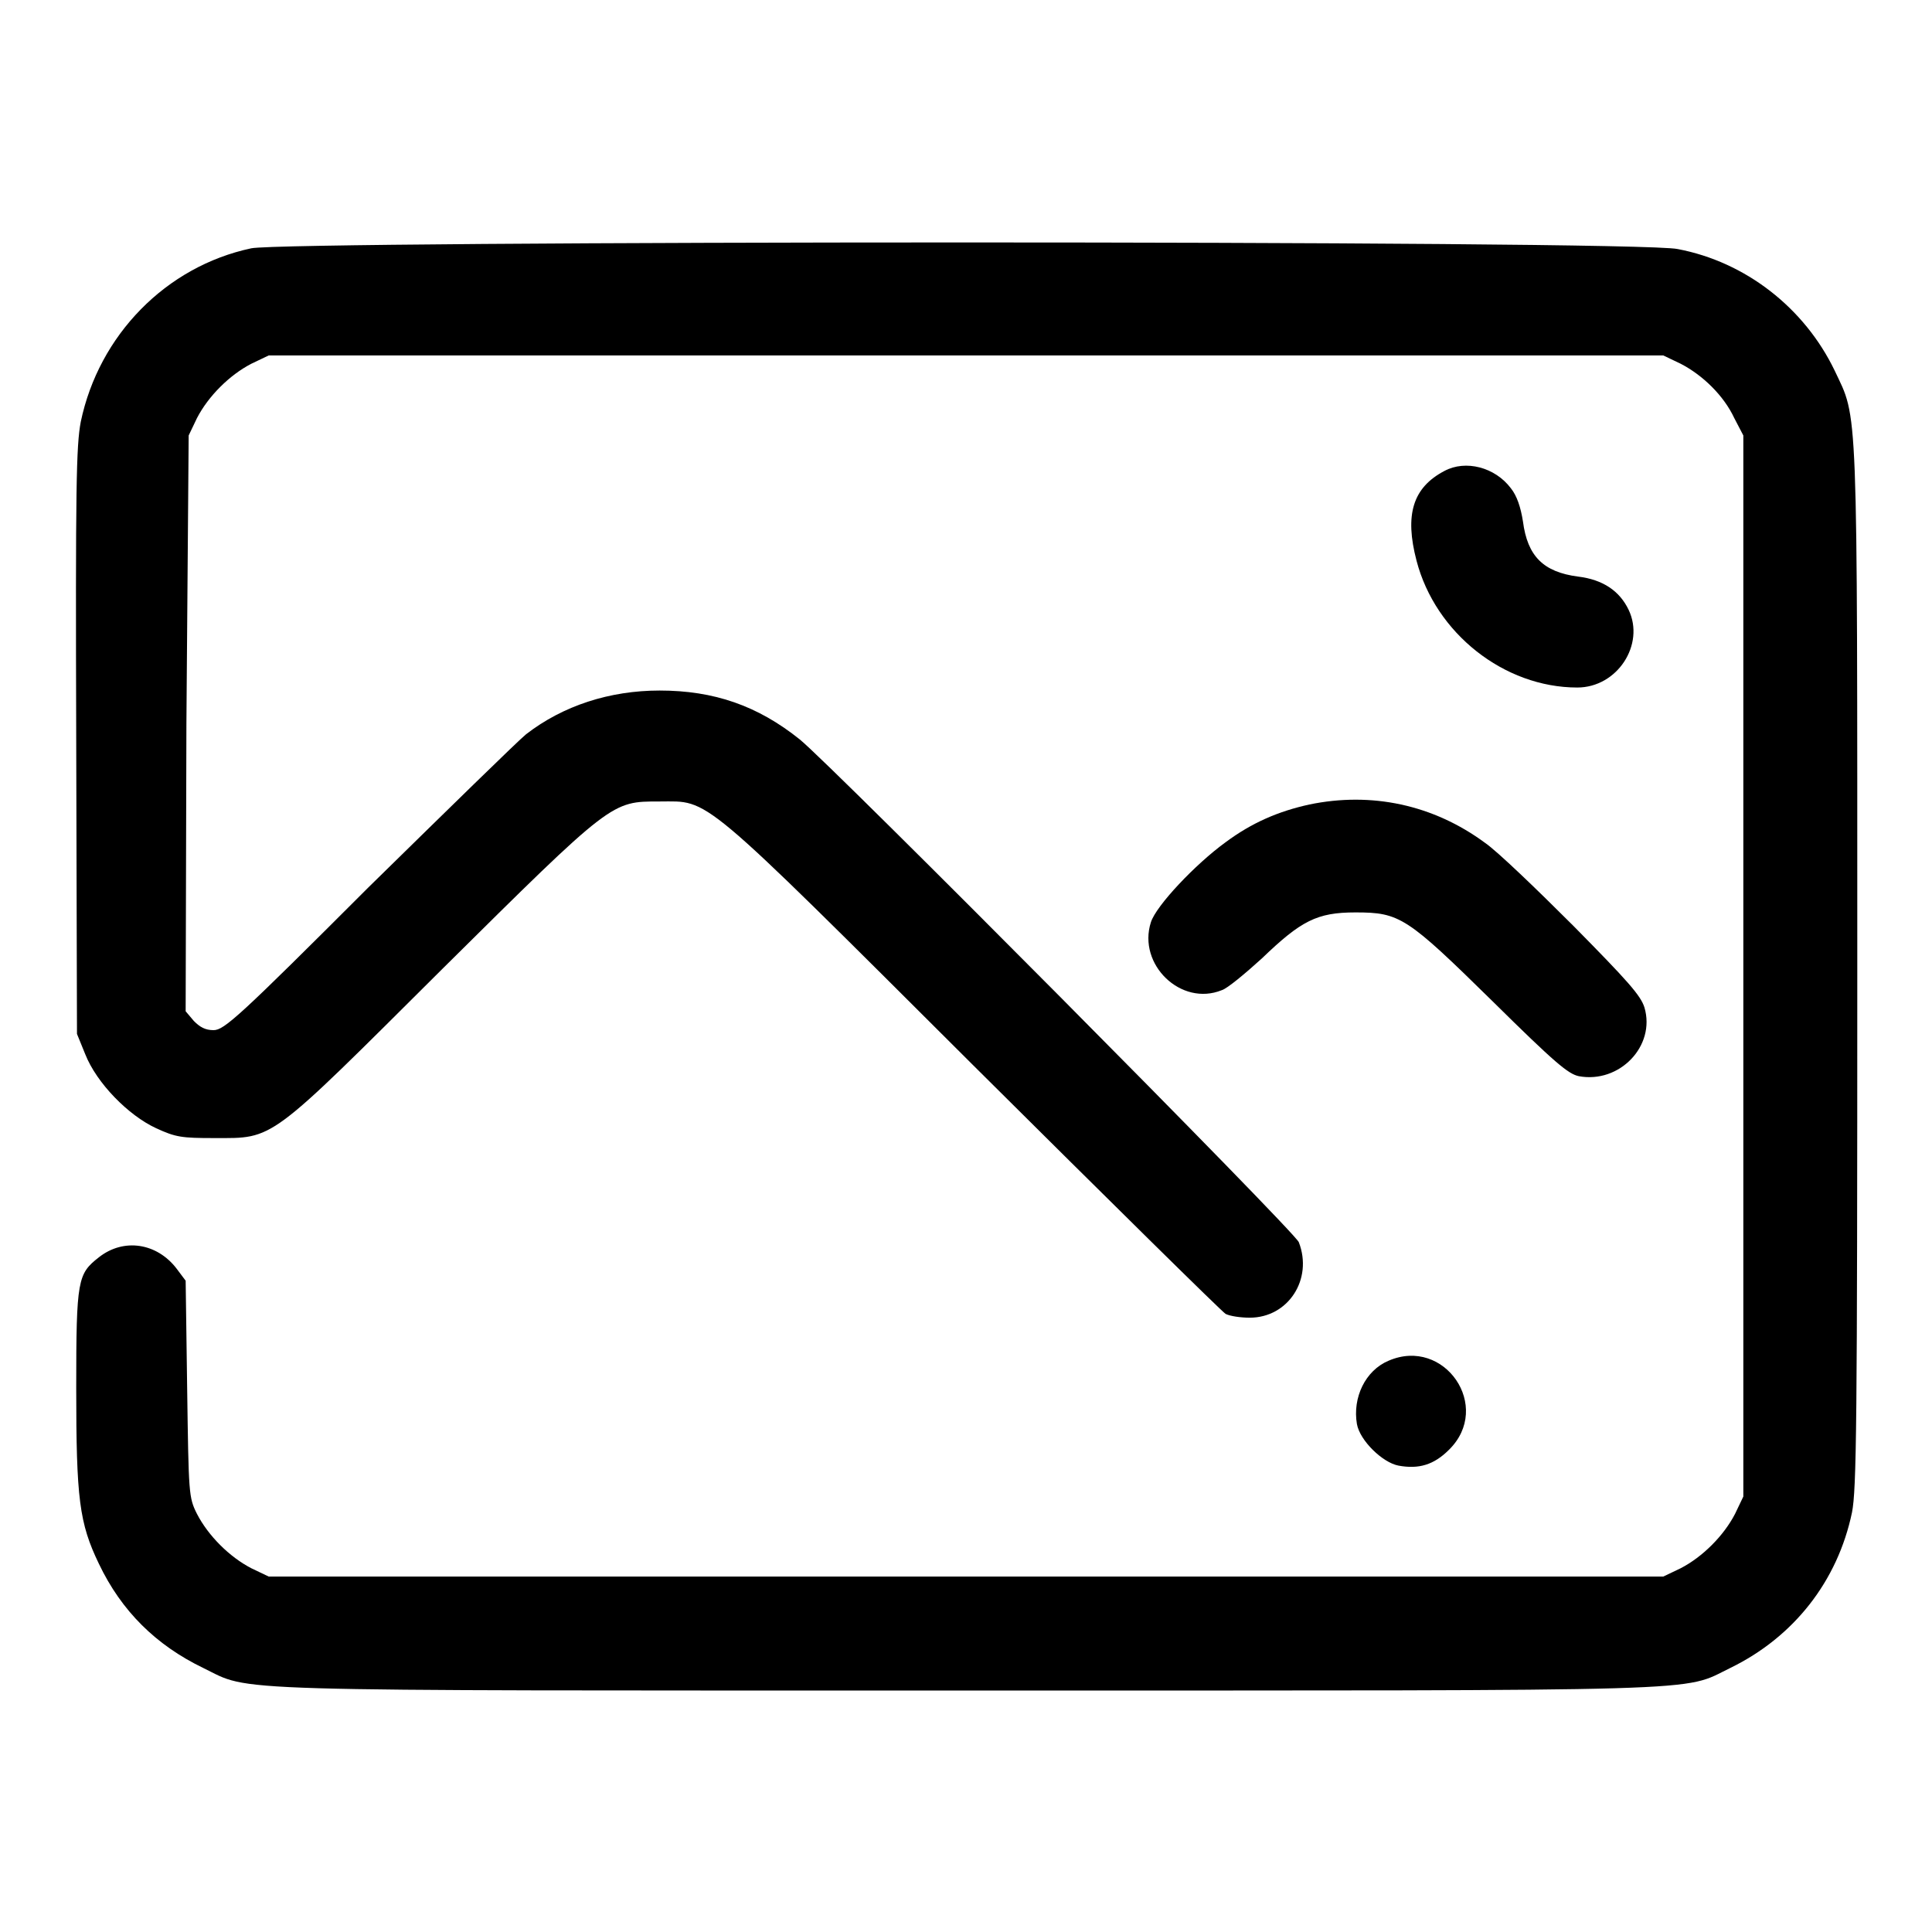 <?xml version="1.0" encoding="utf-8"?>
<!-- Svg Vector Icons : http://www.onlinewebfonts.com/icon -->
<!DOCTYPE svg PUBLIC "-//W3C//DTD SVG 1.1//EN" "http://www.w3.org/Graphics/SVG/1.1/DTD/svg11.dtd">
<svg version="1.1" xmlns="http://www.w3.org/2000/svg" xmlns:xlink="http://www.w3.org/1999/xlink" x="0px" y="0px" viewBox="0 0 256 256" enable-background="new 0 0 256 256" xml:space="preserve">
<g><g><g><path fill="#000000" d="M33.3,32.9c-11.3,2.4-20.2,11.5-22.6,23c-0.6,3.2-0.7,8.4-0.6,42.4l0.1,38.7l1.1,2.7c1.5,3.8,5.7,8.1,9.4,9.8c2.6,1.2,3.4,1.3,7.7,1.3c8,0,7,0.7,30.2-22.4C81.2,106,81,106.2,87.4,106.2c6.7,0,4.9-1.6,41.5,34.9c17.9,17.8,33,32.7,33.5,33c0.6,0.3,2,0.5,3.2,0.5c5.1,0,8.4-5.1,6.5-10c-0.5-1.4-61.7-63-66.1-66.6c-5.6-4.5-11.4-6.5-18.6-6.5c-6.6,0-12.8,2-17.7,5.8c-1,0.8-10.4,10-20.9,20.3c-17.1,17.1-19.1,18.9-20.5,18.9c-1.1,0-1.8-0.4-2.6-1.2l-1.1-1.3l0.1-38.1L25,57.7l1.1-2.3c1.5-2.9,4.3-5.7,7.2-7.2l2.3-1.1H128h92.4l2.3,1.1c2.9,1.5,5.7,4.2,7.1,7.2l1.2,2.3V128v70.3l-1.1,2.3c-1.5,2.9-4.3,5.7-7.2,7.2l-2.3,1.1H128H35.6l-2.3-1.1c-2.9-1.5-5.7-4.3-7.2-7.2C25,198.4,25,198,24.8,184l-0.2-14.3l-1.2-1.6c-2.6-3.4-7-4.1-10.3-1.5c-2.8,2.2-3,2.9-3,17.3c0,14.7,0.4,17.9,3,23.3c3,6.3,7.6,10.8,13.8,13.8c6.6,3.2,0.5,3,101.2,3s94.6,0.2,101.2-3c8.4-4.1,14.2-11.5,16.1-20.6c0.6-3.1,0.7-11.3,0.7-72.2c0-76.2,0.1-72.5-3-79.1c-4-8.3-11.8-14.4-20.8-16.1C216.9,31.8,38,31.9,33.3,32.9z"/><path fill="#000000" d="M191.4,62.4c-4.2,2.2-5.3,5.8-3.7,11.9c2.5,9.6,11.6,16.8,21.3,16.8c5.3,0,9-5.7,6.8-10.3c-1.2-2.5-3.4-4-6.7-4.4c-4.6-0.6-6.7-2.7-7.3-7.3c-0.3-1.9-0.8-3.4-1.6-4.4C198.1,61.9,194.2,60.9,191.4,62.4z"/><path fill="#000000" d="M173.5,106.6c-4.1,0.9-7.6,2.4-11.1,5c-4,2.9-9.2,8.4-9.9,10.6c-1.8,5.6,4,11.2,9.4,9c0.7-0.2,3.1-2.2,5.3-4.2c5.2-5,7.3-6.1,12.4-6.1c5.9,0,6.8,0.6,18.2,11.8c8.3,8.2,10,9.6,11.4,9.9c5.4,1,10.2-4,8.7-9.1c-0.5-1.6-2.2-3.5-9.4-10.8c-4.9-4.9-10.1-9.9-11.7-11C189.9,106.6,181.7,104.9,173.5,106.6z"/><path fill="#000000" d="M184,180.3c-3.1,1.3-4.8,4.9-4.2,8.4c0.4,2.2,3.4,5.1,5.5,5.5c2.7,0.5,4.7-0.1,6.7-2.1C197.8,186.4,191.4,177.1,184,180.3z"/></g></g></g>
</svg>